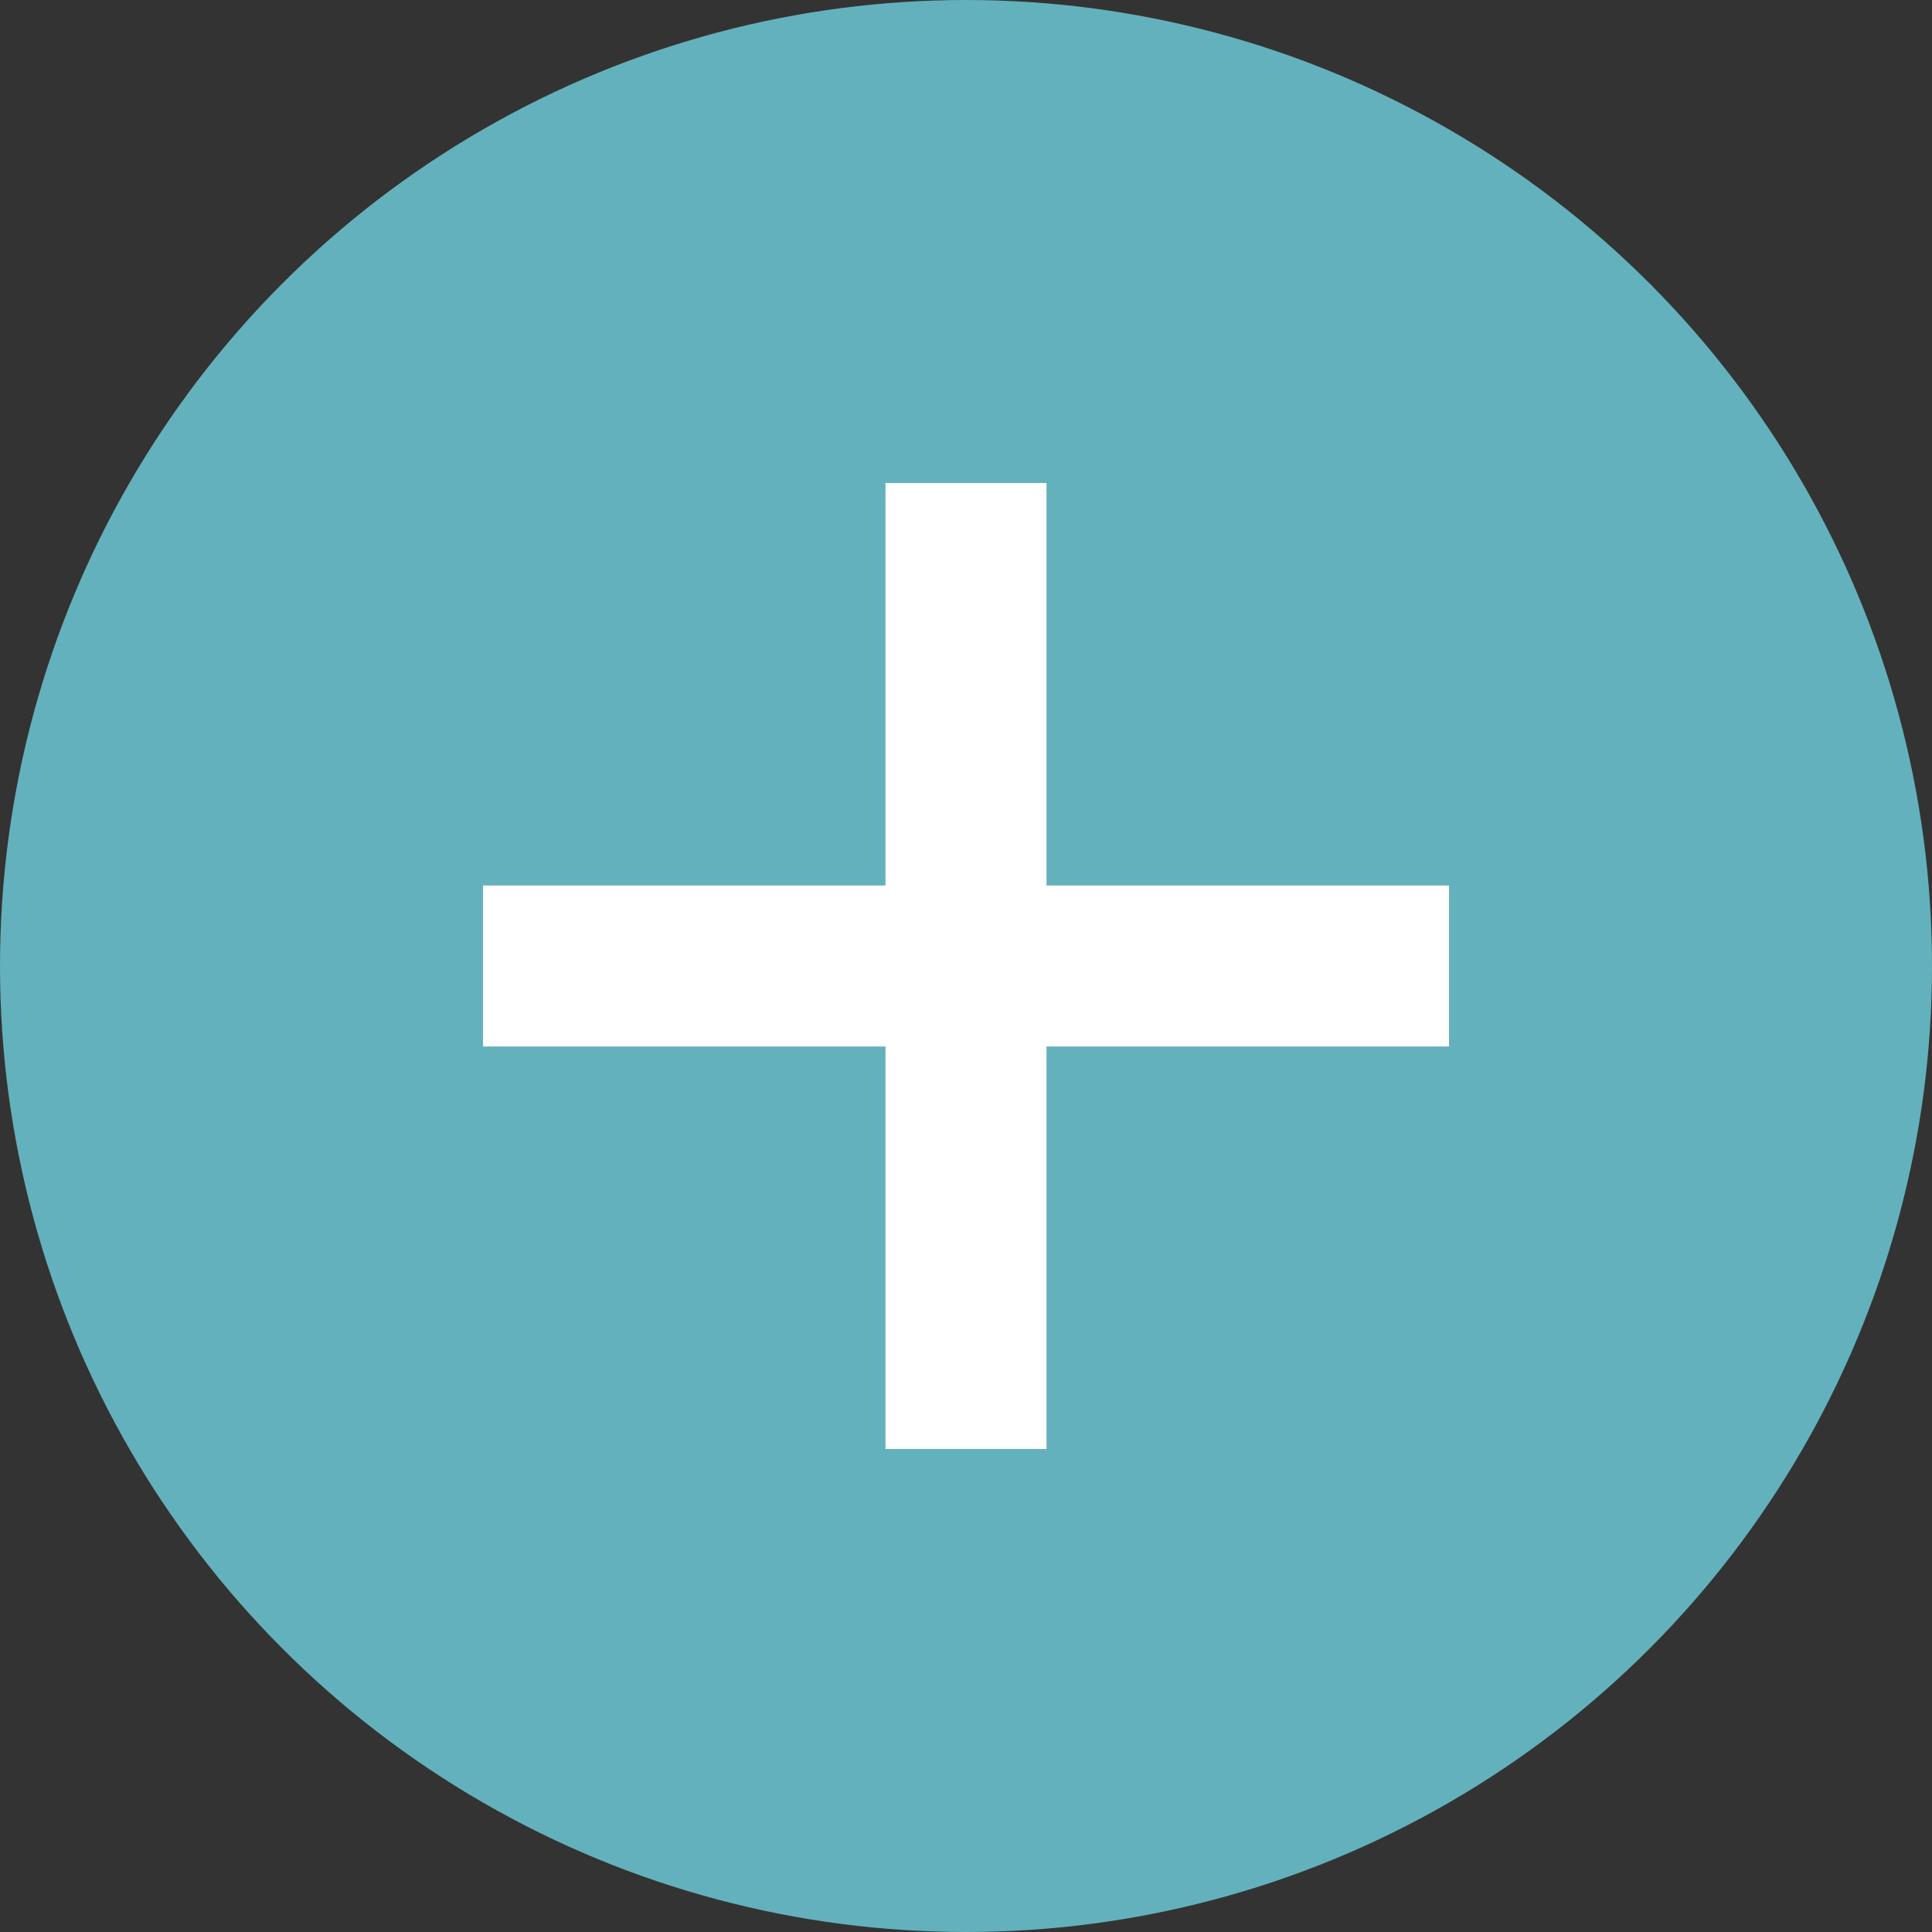 <svg width="24" height="24" viewBox="0 0 24 24" fill="none" xmlns="http://www.w3.org/2000/svg">
<rect x="0" y="0" width="24" height="24" fill="#333333" stroke="none"/>
<circle cx="12" cy="12" r="12" fill="#63B1BC"/>
<rect x="11" y="6" width="2" height="12" fill="white"/>
<rect x="18" y="11" width="2" height="12" transform="rotate(90 18 11)" fill="white"/>
</svg>
